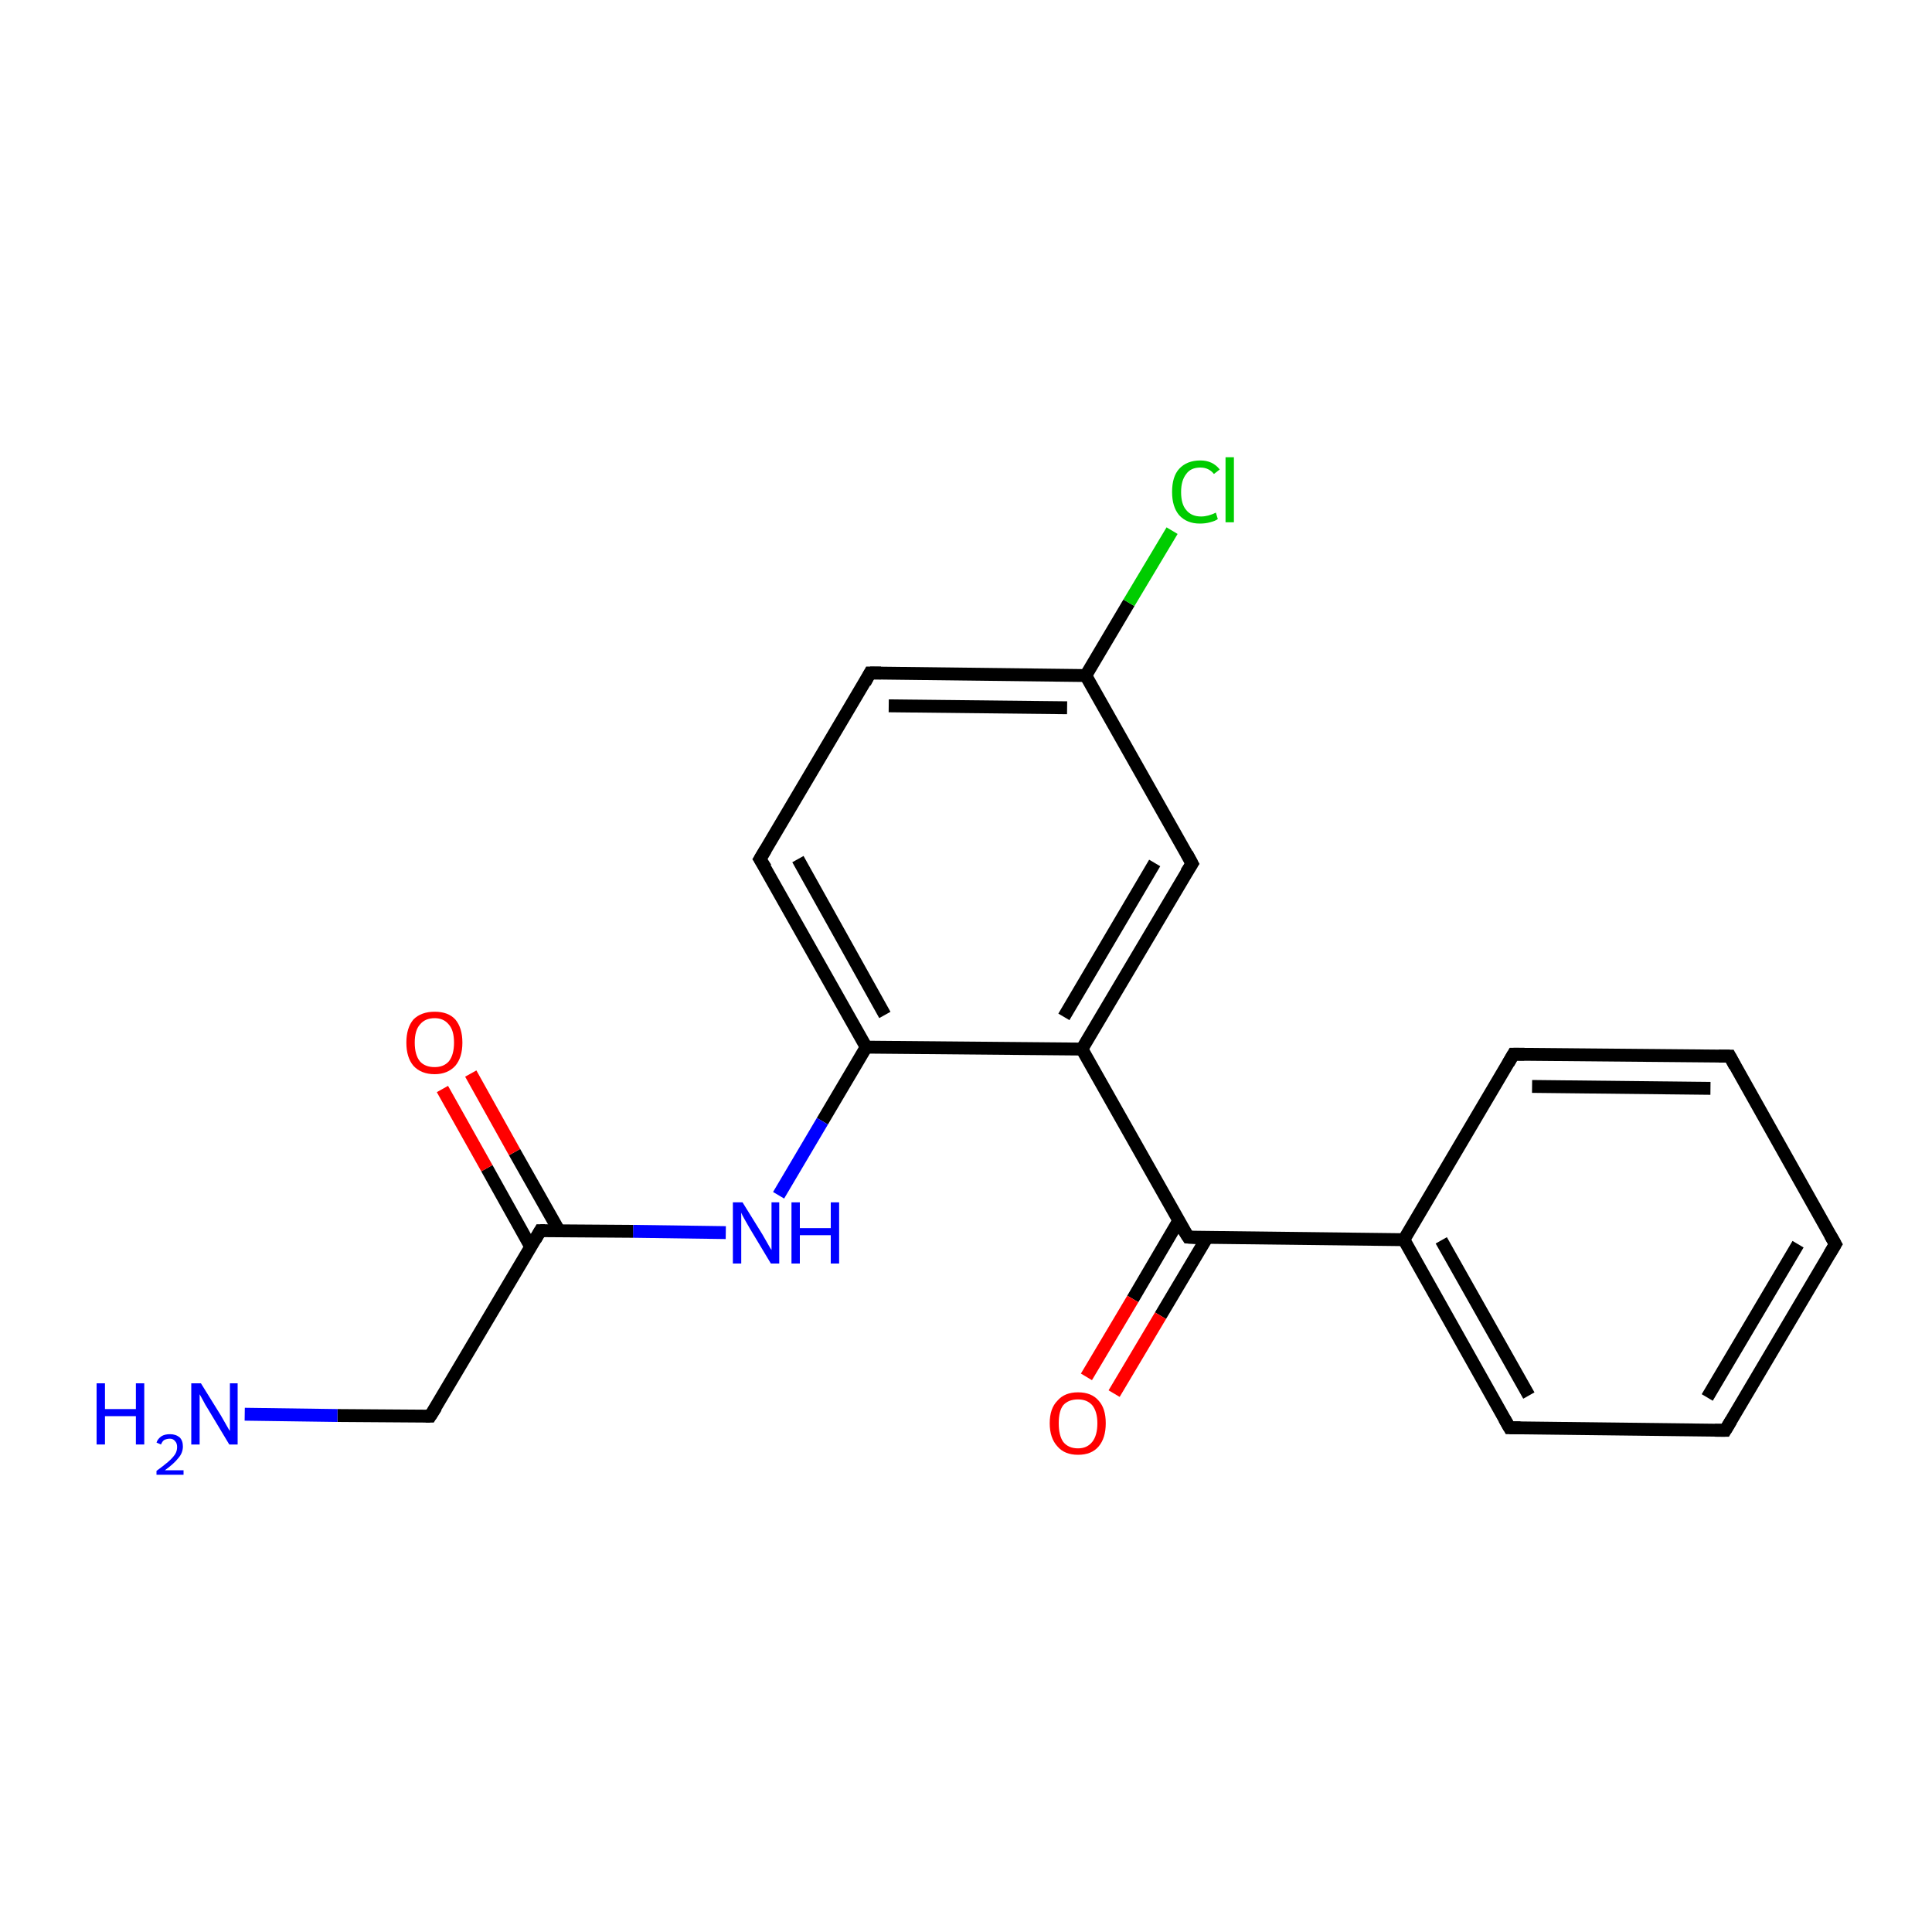 <?xml version='1.0' encoding='iso-8859-1'?>
<svg version='1.1' baseProfile='full'
              xmlns='http://www.w3.org/2000/svg'
                      xmlns:rdkit='http://www.rdkit.org/xml'
                      xmlns:xlink='http://www.w3.org/1999/xlink'
                  xml:space='preserve'
width='300px' height='300px' viewBox='0 0 300 300'>
<!-- END OF HEADER -->
<rect style='opacity:1.0;fill:#FFFFFF;stroke:none' width='300.0' height='300.0' x='0.0' y='0.0'> </rect>
<path class='bond-0 atom-0 atom-1' d='M 285.0,193.2 L 267.9,222.1' style='fill:none;fill-rule:evenodd;stroke:#000000;stroke-width:2.0px;stroke-linecap:butt;stroke-linejoin:miter;stroke-opacity:1' />
<path class='bond-0 atom-0 atom-1' d='M 279.2,193.2 L 265.1,217.0' style='fill:none;fill-rule:evenodd;stroke:#000000;stroke-width:2.0px;stroke-linecap:butt;stroke-linejoin:miter;stroke-opacity:1' />
<path class='bond-1 atom-1 atom-2' d='M 267.9,222.1 L 234.4,221.7' style='fill:none;fill-rule:evenodd;stroke:#000000;stroke-width:2.0px;stroke-linecap:butt;stroke-linejoin:miter;stroke-opacity:1' />
<path class='bond-2 atom-2 atom-3' d='M 234.4,221.7 L 218.0,192.5' style='fill:none;fill-rule:evenodd;stroke:#000000;stroke-width:2.0px;stroke-linecap:butt;stroke-linejoin:miter;stroke-opacity:1' />
<path class='bond-2 atom-2 atom-3' d='M 237.4,216.7 L 223.8,192.6' style='fill:none;fill-rule:evenodd;stroke:#000000;stroke-width:2.0px;stroke-linecap:butt;stroke-linejoin:miter;stroke-opacity:1' />
<path class='bond-3 atom-3 atom-4' d='M 218.0,192.5 L 235.0,163.7' style='fill:none;fill-rule:evenodd;stroke:#000000;stroke-width:2.0px;stroke-linecap:butt;stroke-linejoin:miter;stroke-opacity:1' />
<path class='bond-4 atom-4 atom-5' d='M 235.0,163.7 L 268.6,164.0' style='fill:none;fill-rule:evenodd;stroke:#000000;stroke-width:2.0px;stroke-linecap:butt;stroke-linejoin:miter;stroke-opacity:1' />
<path class='bond-4 atom-4 atom-5' d='M 237.9,168.7 L 265.6,169.0' style='fill:none;fill-rule:evenodd;stroke:#000000;stroke-width:2.0px;stroke-linecap:butt;stroke-linejoin:miter;stroke-opacity:1' />
<path class='bond-5 atom-3 atom-6' d='M 218.0,192.5 L 184.5,192.1' style='fill:none;fill-rule:evenodd;stroke:#000000;stroke-width:2.0px;stroke-linecap:butt;stroke-linejoin:miter;stroke-opacity:1' />
<path class='bond-6 atom-6 atom-7' d='M 183.0,189.6 L 175.9,201.7' style='fill:none;fill-rule:evenodd;stroke:#000000;stroke-width:2.0px;stroke-linecap:butt;stroke-linejoin:miter;stroke-opacity:1' />
<path class='bond-6 atom-6 atom-7' d='M 175.9,201.7 L 168.7,213.8' style='fill:none;fill-rule:evenodd;stroke:#FF0000;stroke-width:2.0px;stroke-linecap:butt;stroke-linejoin:miter;stroke-opacity:1' />
<path class='bond-6 atom-6 atom-7' d='M 187.4,192.2 L 180.2,204.3' style='fill:none;fill-rule:evenodd;stroke:#000000;stroke-width:2.0px;stroke-linecap:butt;stroke-linejoin:miter;stroke-opacity:1' />
<path class='bond-6 atom-6 atom-7' d='M 180.2,204.3 L 173.0,216.4' style='fill:none;fill-rule:evenodd;stroke:#FF0000;stroke-width:2.0px;stroke-linecap:butt;stroke-linejoin:miter;stroke-opacity:1' />
<path class='bond-7 atom-6 atom-8' d='M 184.5,192.1 L 168.0,162.9' style='fill:none;fill-rule:evenodd;stroke:#000000;stroke-width:2.0px;stroke-linecap:butt;stroke-linejoin:miter;stroke-opacity:1' />
<path class='bond-8 atom-8 atom-9' d='M 168.0,162.9 L 185.1,134.1' style='fill:none;fill-rule:evenodd;stroke:#000000;stroke-width:2.0px;stroke-linecap:butt;stroke-linejoin:miter;stroke-opacity:1' />
<path class='bond-8 atom-8 atom-9' d='M 165.2,157.9 L 179.3,134.0' style='fill:none;fill-rule:evenodd;stroke:#000000;stroke-width:2.0px;stroke-linecap:butt;stroke-linejoin:miter;stroke-opacity:1' />
<path class='bond-9 atom-9 atom-10' d='M 185.1,134.1 L 168.6,104.9' style='fill:none;fill-rule:evenodd;stroke:#000000;stroke-width:2.0px;stroke-linecap:butt;stroke-linejoin:miter;stroke-opacity:1' />
<path class='bond-10 atom-10 atom-11' d='M 168.6,104.9 L 135.1,104.5' style='fill:none;fill-rule:evenodd;stroke:#000000;stroke-width:2.0px;stroke-linecap:butt;stroke-linejoin:miter;stroke-opacity:1' />
<path class='bond-10 atom-10 atom-11' d='M 165.7,109.9 L 138.0,109.6' style='fill:none;fill-rule:evenodd;stroke:#000000;stroke-width:2.0px;stroke-linecap:butt;stroke-linejoin:miter;stroke-opacity:1' />
<path class='bond-11 atom-11 atom-12' d='M 135.1,104.5 L 118.0,133.4' style='fill:none;fill-rule:evenodd;stroke:#000000;stroke-width:2.0px;stroke-linecap:butt;stroke-linejoin:miter;stroke-opacity:1' />
<path class='bond-12 atom-12 atom-13' d='M 118.0,133.4 L 134.5,162.6' style='fill:none;fill-rule:evenodd;stroke:#000000;stroke-width:2.0px;stroke-linecap:butt;stroke-linejoin:miter;stroke-opacity:1' />
<path class='bond-12 atom-12 atom-13' d='M 123.9,133.4 L 137.4,157.6' style='fill:none;fill-rule:evenodd;stroke:#000000;stroke-width:2.0px;stroke-linecap:butt;stroke-linejoin:miter;stroke-opacity:1' />
<path class='bond-13 atom-13 atom-14' d='M 134.5,162.6 L 127.7,174.1' style='fill:none;fill-rule:evenodd;stroke:#000000;stroke-width:2.0px;stroke-linecap:butt;stroke-linejoin:miter;stroke-opacity:1' />
<path class='bond-13 atom-13 atom-14' d='M 127.7,174.1 L 120.9,185.6' style='fill:none;fill-rule:evenodd;stroke:#0000FF;stroke-width:2.0px;stroke-linecap:butt;stroke-linejoin:miter;stroke-opacity:1' />
<path class='bond-14 atom-14 atom-15' d='M 112.7,191.4 L 98.3,191.2' style='fill:none;fill-rule:evenodd;stroke:#0000FF;stroke-width:2.0px;stroke-linecap:butt;stroke-linejoin:miter;stroke-opacity:1' />
<path class='bond-14 atom-14 atom-15' d='M 98.3,191.2 L 83.9,191.1' style='fill:none;fill-rule:evenodd;stroke:#000000;stroke-width:2.0px;stroke-linecap:butt;stroke-linejoin:miter;stroke-opacity:1' />
<path class='bond-15 atom-15 atom-16' d='M 86.8,191.1 L 79.9,178.9' style='fill:none;fill-rule:evenodd;stroke:#000000;stroke-width:2.0px;stroke-linecap:butt;stroke-linejoin:miter;stroke-opacity:1' />
<path class='bond-15 atom-15 atom-16' d='M 79.9,178.9 L 73.1,166.7' style='fill:none;fill-rule:evenodd;stroke:#FF0000;stroke-width:2.0px;stroke-linecap:butt;stroke-linejoin:miter;stroke-opacity:1' />
<path class='bond-15 atom-15 atom-16' d='M 82.4,193.6 L 75.6,181.4' style='fill:none;fill-rule:evenodd;stroke:#000000;stroke-width:2.0px;stroke-linecap:butt;stroke-linejoin:miter;stroke-opacity:1' />
<path class='bond-15 atom-15 atom-16' d='M 75.6,181.4 L 68.7,169.1' style='fill:none;fill-rule:evenodd;stroke:#FF0000;stroke-width:2.0px;stroke-linecap:butt;stroke-linejoin:miter;stroke-opacity:1' />
<path class='bond-16 atom-15 atom-17' d='M 83.9,191.1 L 66.8,219.9' style='fill:none;fill-rule:evenodd;stroke:#000000;stroke-width:2.0px;stroke-linecap:butt;stroke-linejoin:miter;stroke-opacity:1' />
<path class='bond-17 atom-17 atom-18' d='M 66.8,219.9 L 52.4,219.8' style='fill:none;fill-rule:evenodd;stroke:#000000;stroke-width:2.0px;stroke-linecap:butt;stroke-linejoin:miter;stroke-opacity:1' />
<path class='bond-17 atom-17 atom-18' d='M 52.4,219.8 L 38.0,219.6' style='fill:none;fill-rule:evenodd;stroke:#0000FF;stroke-width:2.0px;stroke-linecap:butt;stroke-linejoin:miter;stroke-opacity:1' />
<path class='bond-18 atom-10 atom-19' d='M 168.6,104.9 L 175.3,93.6' style='fill:none;fill-rule:evenodd;stroke:#000000;stroke-width:2.0px;stroke-linecap:butt;stroke-linejoin:miter;stroke-opacity:1' />
<path class='bond-18 atom-10 atom-19' d='M 175.3,93.6 L 182.0,82.4' style='fill:none;fill-rule:evenodd;stroke:#00CC00;stroke-width:2.0px;stroke-linecap:butt;stroke-linejoin:miter;stroke-opacity:1' />
<path class='bond-19 atom-5 atom-0' d='M 268.6,164.0 L 285.0,193.2' style='fill:none;fill-rule:evenodd;stroke:#000000;stroke-width:2.0px;stroke-linecap:butt;stroke-linejoin:miter;stroke-opacity:1' />
<path class='bond-20 atom-13 atom-8' d='M 134.5,162.6 L 168.0,162.9' style='fill:none;fill-rule:evenodd;stroke:#000000;stroke-width:2.0px;stroke-linecap:butt;stroke-linejoin:miter;stroke-opacity:1' />
<path d='M 284.1,194.7 L 285.0,193.2 L 284.2,191.8' style='fill:none;stroke:#000000;stroke-width:2.0px;stroke-linecap:butt;stroke-linejoin:miter;stroke-opacity:1;' />
<path d='M 268.8,220.6 L 267.9,222.1 L 266.3,222.1' style='fill:none;stroke:#000000;stroke-width:2.0px;stroke-linecap:butt;stroke-linejoin:miter;stroke-opacity:1;' />
<path d='M 236.1,221.7 L 234.4,221.7 L 233.6,220.3' style='fill:none;stroke:#000000;stroke-width:2.0px;stroke-linecap:butt;stroke-linejoin:miter;stroke-opacity:1;' />
<path d='M 234.2,165.1 L 235.0,163.7 L 236.7,163.7' style='fill:none;stroke:#000000;stroke-width:2.0px;stroke-linecap:butt;stroke-linejoin:miter;stroke-opacity:1;' />
<path d='M 266.9,164.0 L 268.6,164.0 L 269.4,165.5' style='fill:none;stroke:#000000;stroke-width:2.0px;stroke-linecap:butt;stroke-linejoin:miter;stroke-opacity:1;' />
<path d='M 186.1,192.2 L 184.5,192.1 L 183.6,190.7' style='fill:none;stroke:#000000;stroke-width:2.0px;stroke-linecap:butt;stroke-linejoin:miter;stroke-opacity:1;' />
<path d='M 184.2,135.5 L 185.1,134.1 L 184.3,132.6' style='fill:none;stroke:#000000;stroke-width:2.0px;stroke-linecap:butt;stroke-linejoin:miter;stroke-opacity:1;' />
<path d='M 136.8,104.5 L 135.1,104.5 L 134.3,106.0' style='fill:none;stroke:#000000;stroke-width:2.0px;stroke-linecap:butt;stroke-linejoin:miter;stroke-opacity:1;' />
<path d='M 118.9,131.9 L 118.0,133.4 L 118.9,134.8' style='fill:none;stroke:#000000;stroke-width:2.0px;stroke-linecap:butt;stroke-linejoin:miter;stroke-opacity:1;' />
<path d='M 84.6,191.1 L 83.9,191.1 L 83.1,192.5' style='fill:none;stroke:#000000;stroke-width:2.0px;stroke-linecap:butt;stroke-linejoin:miter;stroke-opacity:1;' />
<path d='M 67.7,218.5 L 66.8,219.9 L 66.1,219.9' style='fill:none;stroke:#000000;stroke-width:2.0px;stroke-linecap:butt;stroke-linejoin:miter;stroke-opacity:1;' />
<path class='atom-7' d='M 163.0 221.0
Q 163.0 218.7, 164.2 217.5
Q 165.3 216.2, 167.4 216.2
Q 169.5 216.2, 170.6 217.5
Q 171.7 218.7, 171.7 221.0
Q 171.7 223.3, 170.6 224.6
Q 169.5 225.9, 167.4 225.9
Q 165.3 225.9, 164.2 224.6
Q 163.0 223.3, 163.0 221.0
M 167.4 224.9
Q 168.8 224.9, 169.6 223.9
Q 170.4 222.9, 170.4 221.0
Q 170.4 219.2, 169.6 218.2
Q 168.8 217.3, 167.4 217.3
Q 165.9 217.3, 165.1 218.2
Q 164.4 219.1, 164.4 221.0
Q 164.4 222.9, 165.1 223.9
Q 165.9 224.9, 167.4 224.9
' fill='#FF0000'/>
<path class='atom-14' d='M 115.3 186.7
L 118.4 191.7
Q 118.7 192.2, 119.2 193.1
Q 119.7 194.0, 119.8 194.1
L 119.8 186.7
L 121.0 186.7
L 121.0 196.2
L 119.7 196.2
L 116.4 190.7
Q 116.0 190.0, 115.6 189.3
Q 115.2 188.6, 115.1 188.3
L 115.1 196.2
L 113.8 196.2
L 113.8 186.7
L 115.3 186.7
' fill='#0000FF'/>
<path class='atom-14' d='M 122.9 186.7
L 124.2 186.7
L 124.2 190.7
L 129.0 190.7
L 129.0 186.7
L 130.3 186.7
L 130.3 196.2
L 129.0 196.2
L 129.0 191.8
L 124.2 191.8
L 124.2 196.2
L 122.9 196.2
L 122.9 186.7
' fill='#0000FF'/>
<path class='atom-16' d='M 63.1 161.9
Q 63.1 159.6, 64.2 158.3
Q 65.4 157.1, 67.5 157.1
Q 69.6 157.1, 70.7 158.3
Q 71.8 159.6, 71.8 161.9
Q 71.8 164.2, 70.7 165.5
Q 69.5 166.8, 67.5 166.8
Q 65.4 166.8, 64.2 165.5
Q 63.1 164.2, 63.1 161.9
M 67.5 165.7
Q 68.9 165.7, 69.7 164.8
Q 70.5 163.8, 70.5 161.9
Q 70.5 160.0, 69.7 159.1
Q 68.9 158.1, 67.5 158.1
Q 66.0 158.1, 65.2 159.1
Q 64.4 160.0, 64.4 161.9
Q 64.4 163.8, 65.2 164.8
Q 66.0 165.7, 67.5 165.7
' fill='#FF0000'/>
<path class='atom-18' d='M 15.0 214.8
L 16.3 214.8
L 16.3 218.8
L 21.1 218.8
L 21.1 214.8
L 22.4 214.8
L 22.4 224.3
L 21.1 224.3
L 21.1 219.9
L 16.3 219.9
L 16.3 224.3
L 15.0 224.3
L 15.0 214.8
' fill='#0000FF'/>
<path class='atom-18' d='M 24.3 224.0
Q 24.5 223.4, 25.1 223.0
Q 25.6 222.7, 26.4 222.7
Q 27.3 222.7, 27.9 223.2
Q 28.4 223.7, 28.4 224.6
Q 28.4 225.6, 27.7 226.4
Q 27.0 227.3, 25.6 228.3
L 28.5 228.3
L 28.5 229.0
L 24.3 229.0
L 24.3 228.4
Q 25.4 227.6, 26.1 227.0
Q 26.8 226.4, 27.2 225.8
Q 27.5 225.3, 27.5 224.7
Q 27.5 224.1, 27.2 223.8
Q 26.9 223.4, 26.4 223.4
Q 25.9 223.4, 25.5 223.6
Q 25.2 223.8, 25.0 224.3
L 24.3 224.0
' fill='#0000FF'/>
<path class='atom-18' d='M 31.2 214.8
L 34.3 219.8
Q 34.6 220.3, 35.1 221.2
Q 35.6 222.1, 35.7 222.2
L 35.7 214.8
L 36.9 214.8
L 36.9 224.3
L 35.6 224.3
L 32.3 218.8
Q 31.9 218.2, 31.5 217.4
Q 31.1 216.7, 31.0 216.5
L 31.0 224.3
L 29.7 224.3
L 29.7 214.8
L 31.2 214.8
' fill='#0000FF'/>
<path class='atom-19' d='M 182.0 76.4
Q 182.0 74.0, 183.1 72.8
Q 184.3 71.5, 186.4 71.5
Q 188.3 71.5, 189.4 72.9
L 188.5 73.6
Q 187.7 72.6, 186.4 72.6
Q 184.9 72.6, 184.2 73.6
Q 183.4 74.6, 183.4 76.4
Q 183.4 78.3, 184.2 79.2
Q 185.0 80.2, 186.5 80.2
Q 187.6 80.2, 188.8 79.6
L 189.1 80.6
Q 188.7 80.9, 187.9 81.1
Q 187.2 81.3, 186.3 81.3
Q 184.3 81.3, 183.1 80.0
Q 182.0 78.7, 182.0 76.4
' fill='#00CC00'/>
<path class='atom-19' d='M 190.3 71.0
L 191.6 71.0
L 191.6 81.1
L 190.3 81.1
L 190.3 71.0
' fill='#00CC00'/>
</svg>
